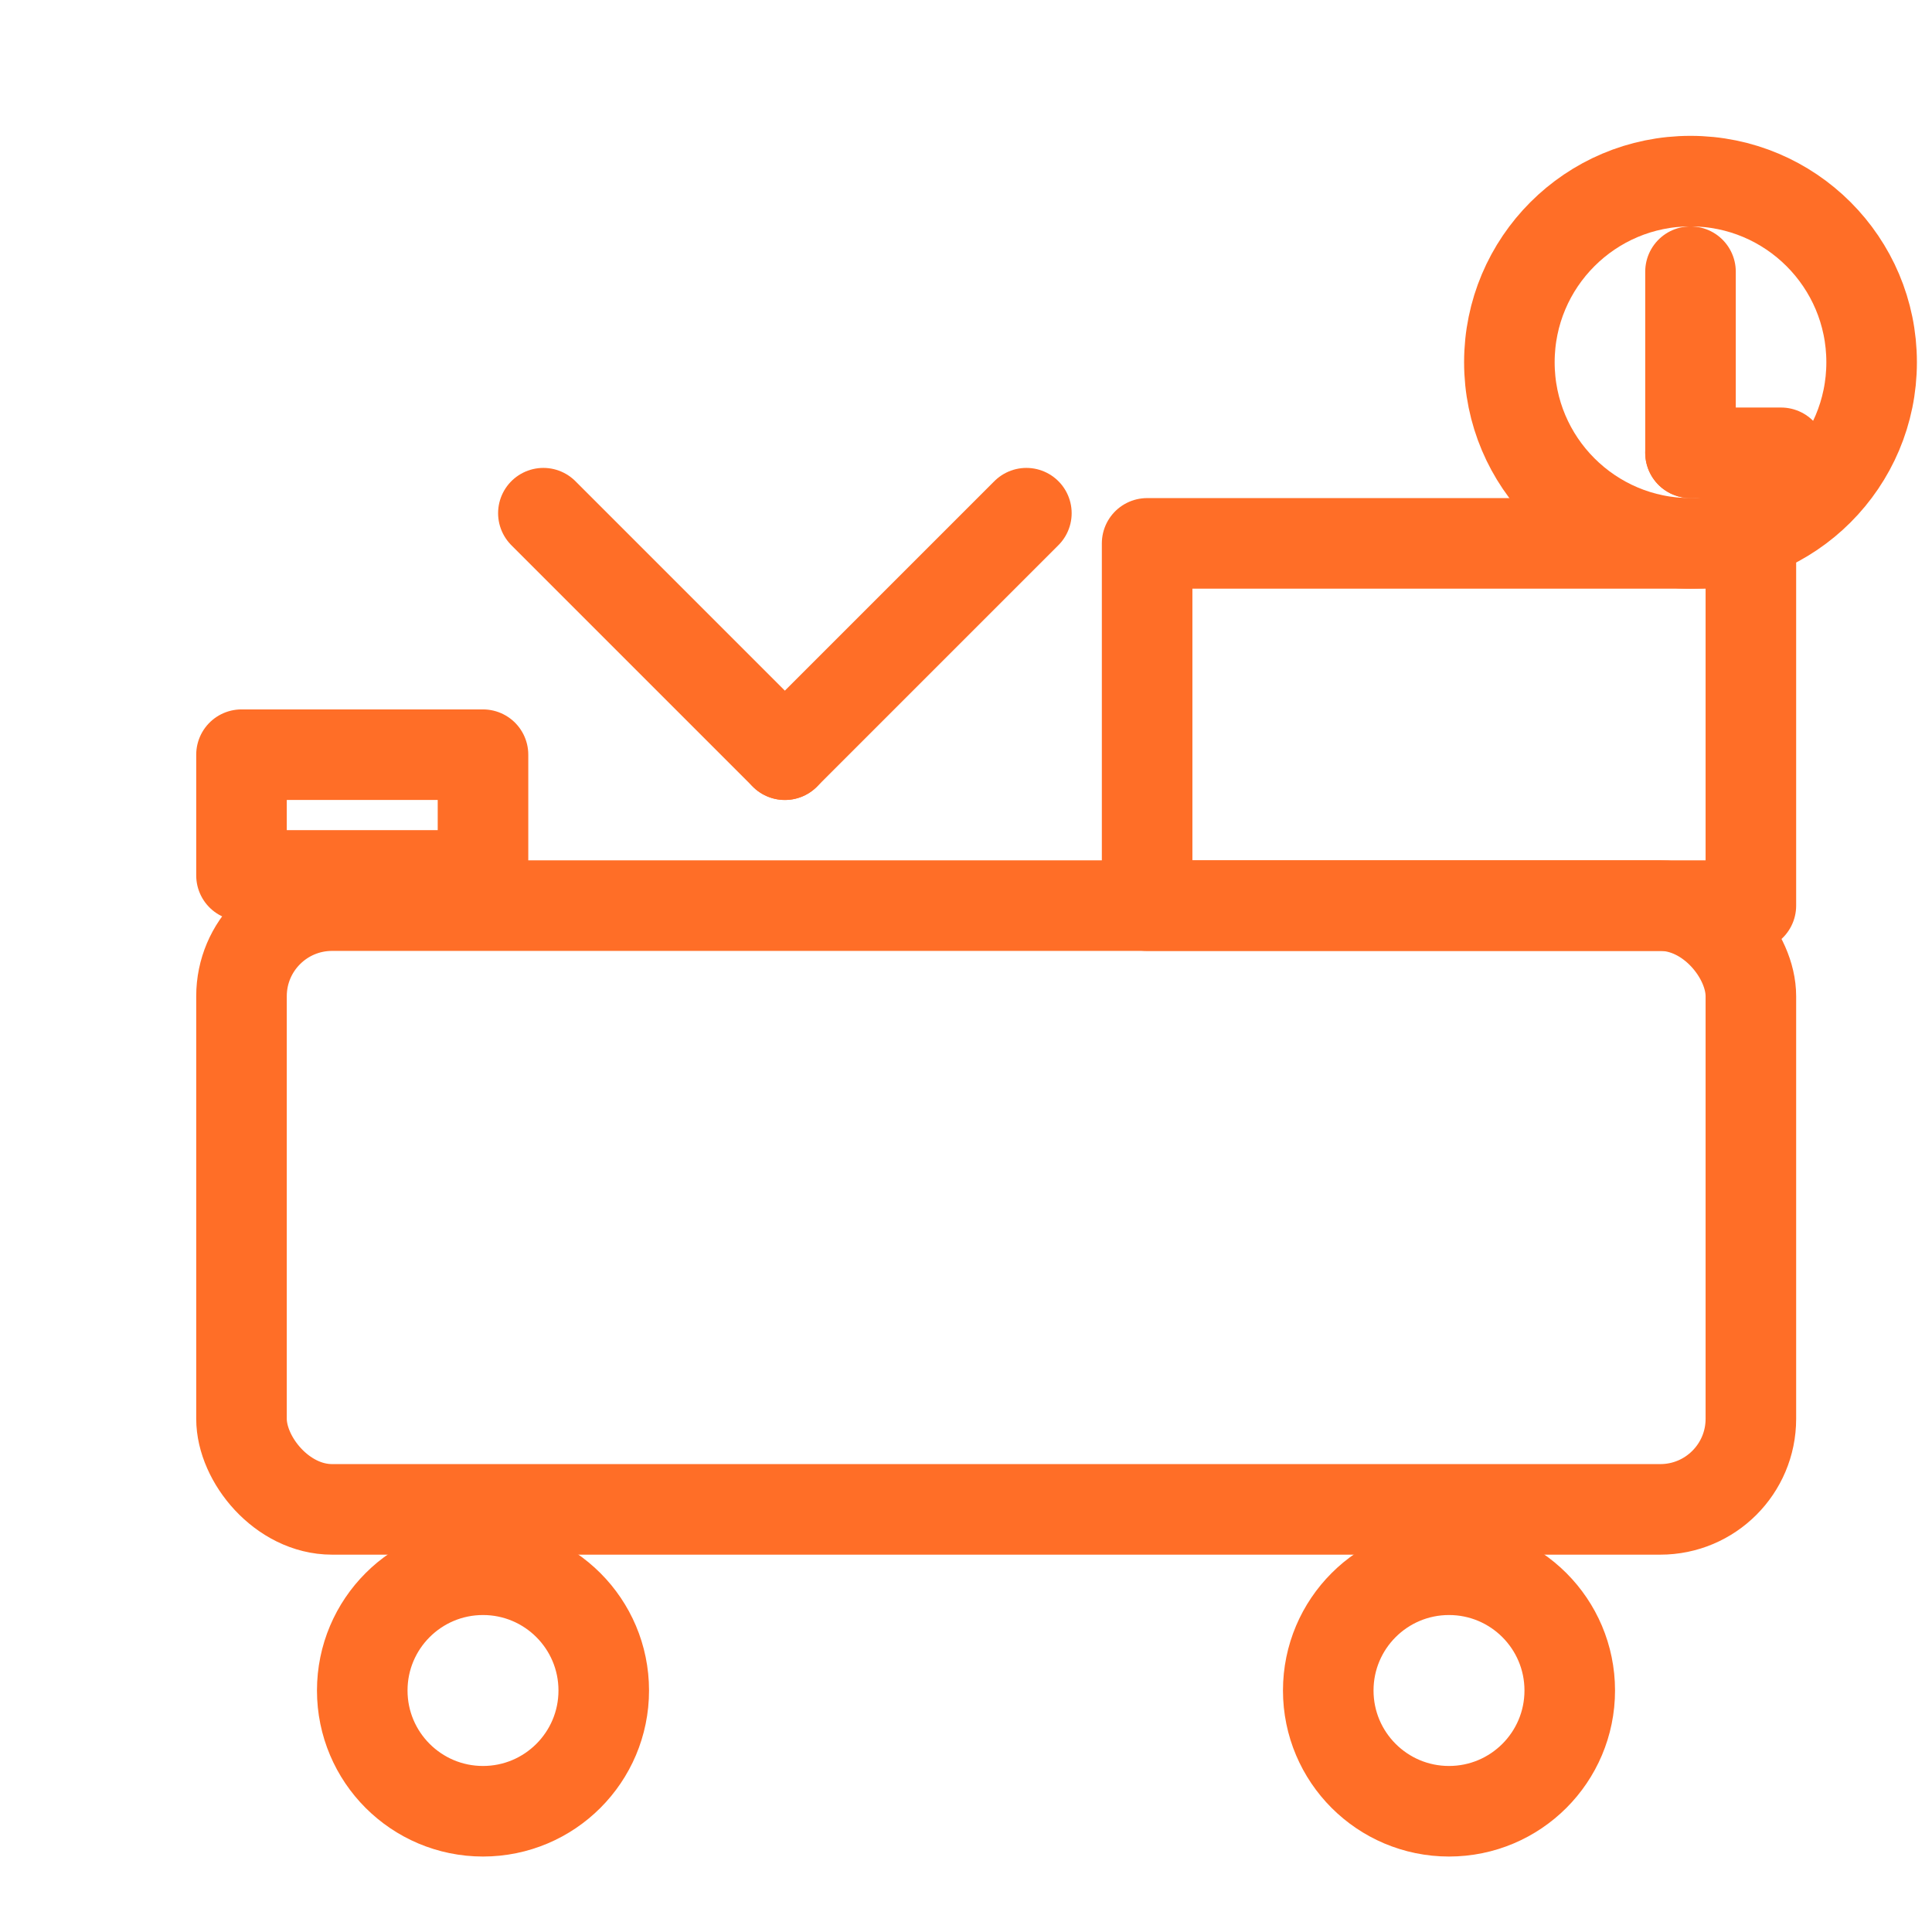 <svg xmlns="http://www.w3.org/2000/svg" width="64" height="64" viewBox="0 0 64 64" fill="none" stroke="#ff6e27" stroke-width="3" stroke-linecap="round" stroke-linejoin="round">
  <!-- Delivery Truck -->
  <rect x="8" y="30" width="50" height="20" rx="3"/>
  <rect x="38" y="18" width="20" height="12"/>
  <rect x="8" y="25" width="8" height="4"/>
  
  <!-- Wheels -->
  <circle cx="16" cy="56" r="4"/>
  <circle cx="48" cy="56" r="4"/>
  
  <!-- Clock -->
  <circle cx="56" cy="12" r="6"/>
  <line x1="56" y1="15" x2="56" y2="9"/>
  <line x1="56" y1="15" x2="59" y2="15"/>
  
  <!-- Check Mark -->
  <line x1="18" y1="17" x2="26" y2="25"/>
  <line x1="26" y1="25" x2="34" y2="17"/>
</svg>